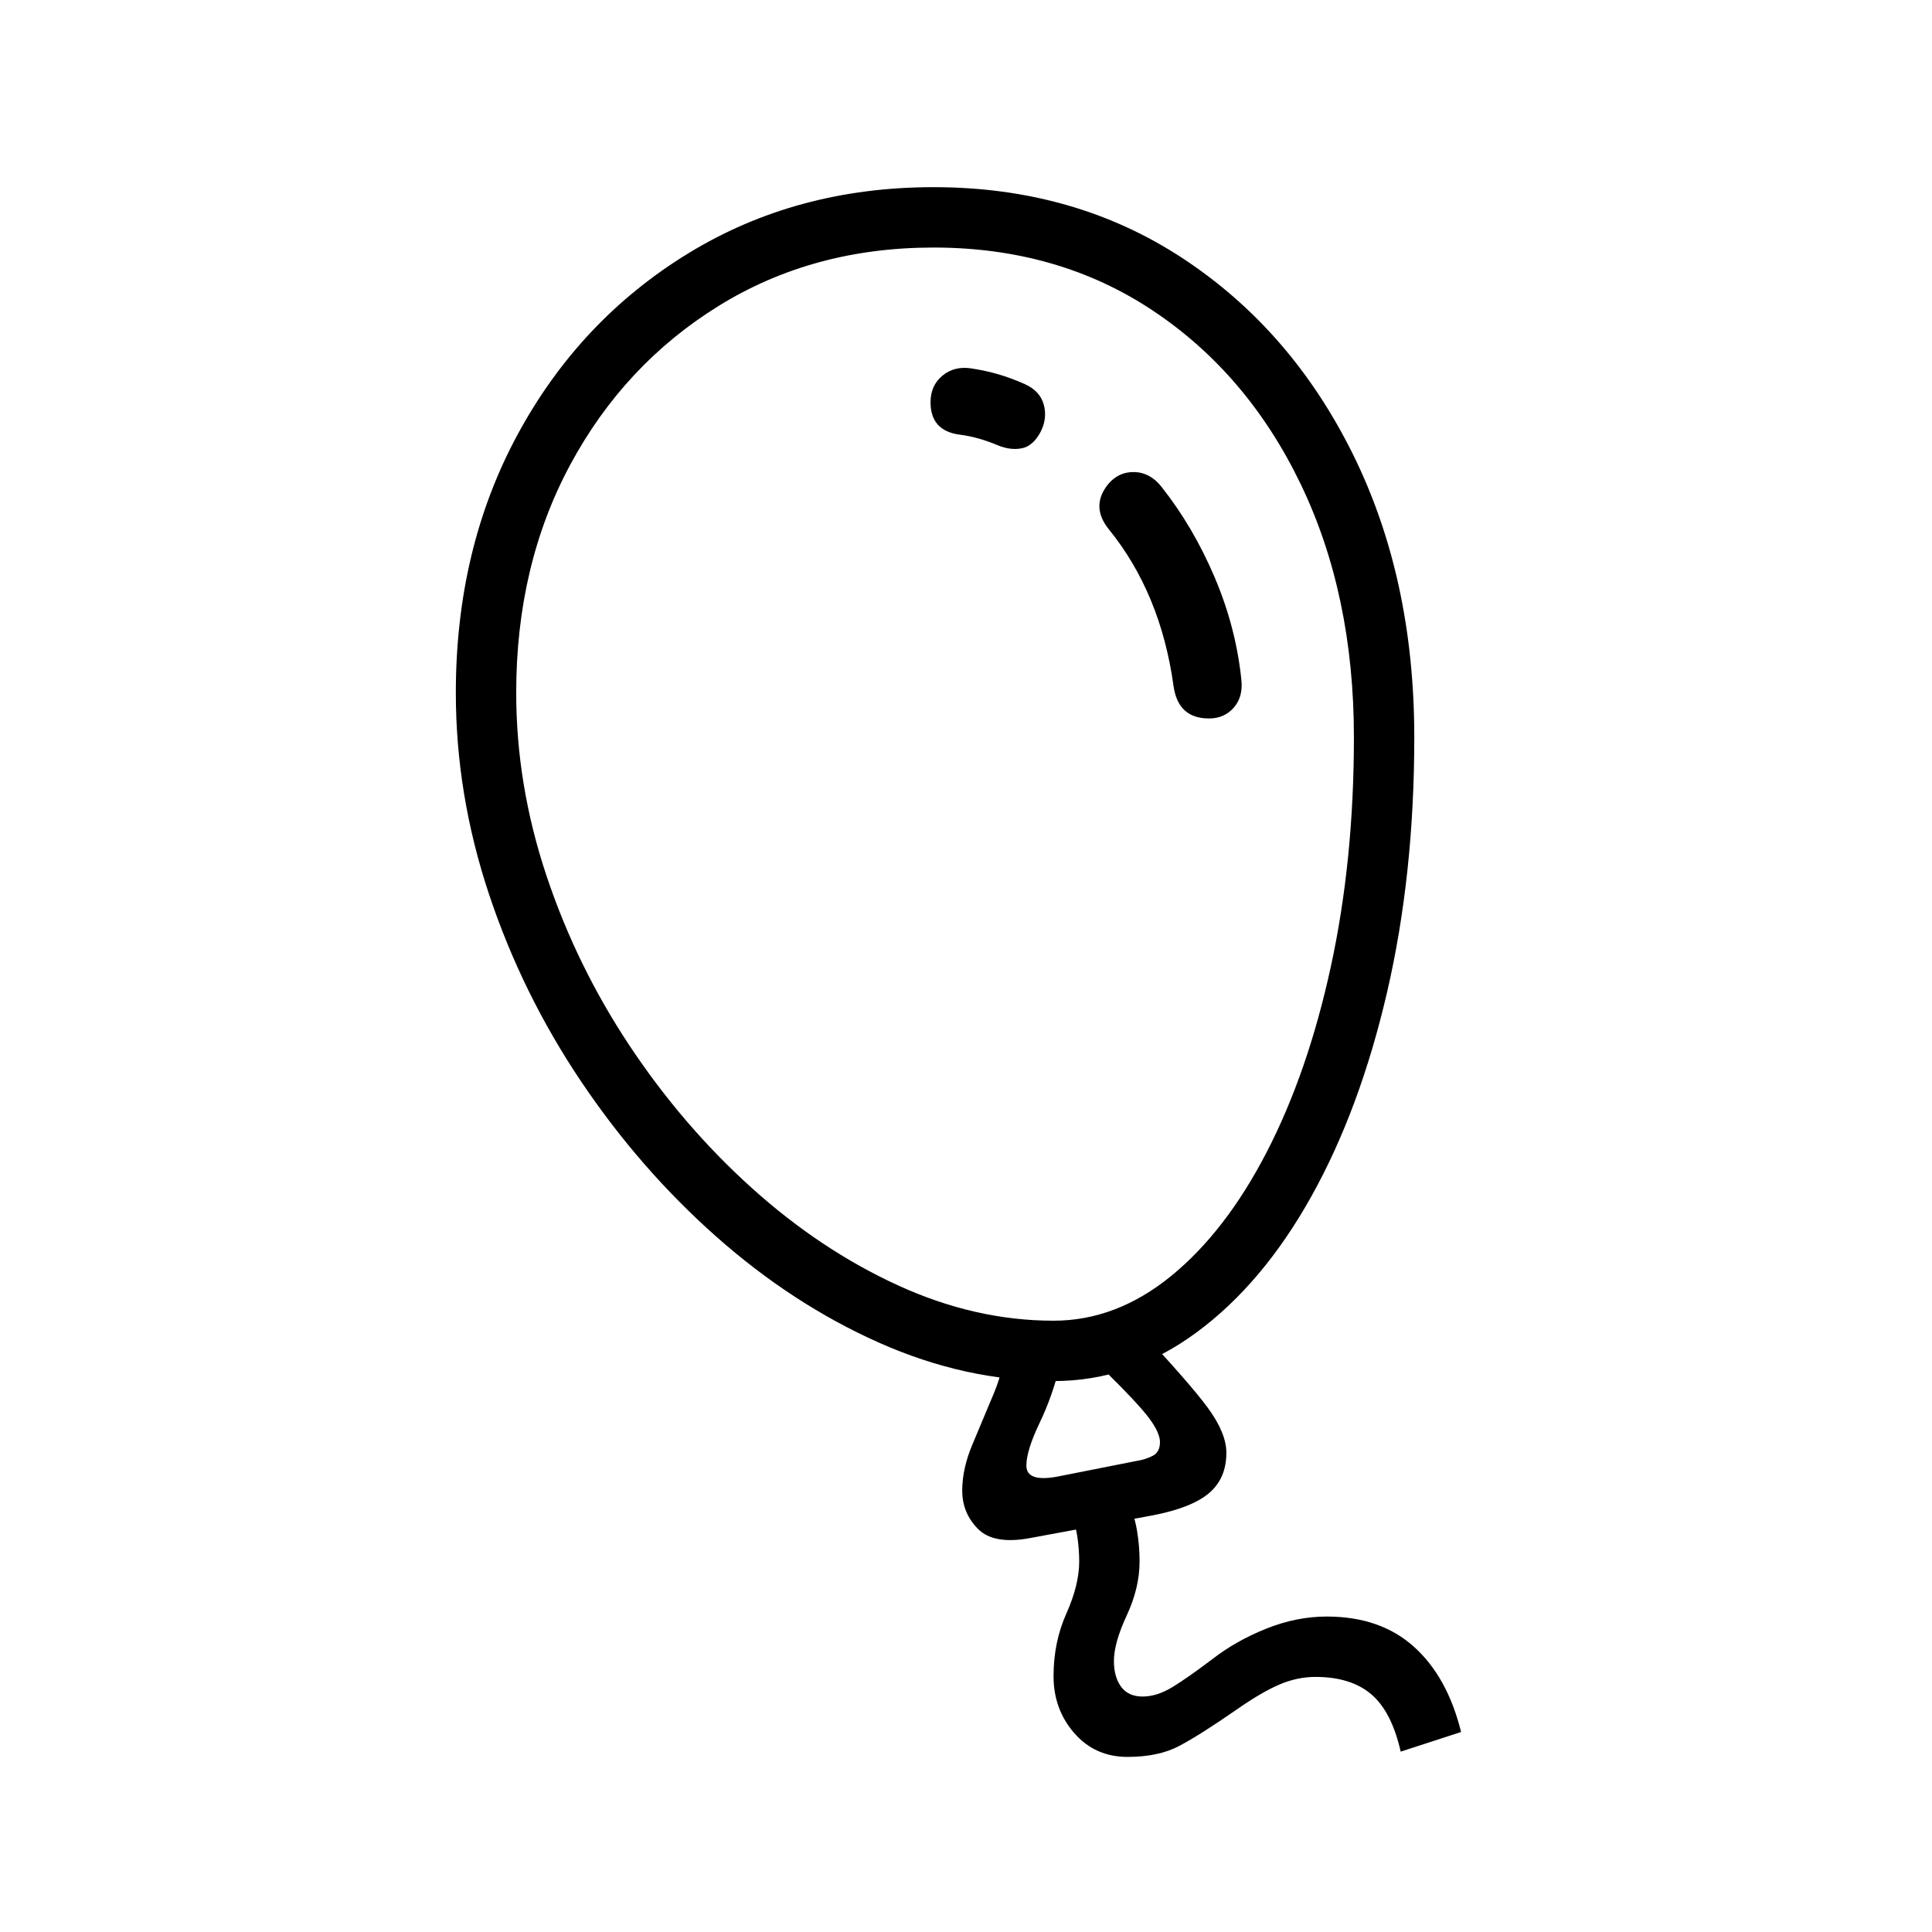 <?xml version="1.0" standalone="no"?>
<!DOCTYPE svg PUBLIC "-//W3C//DTD SVG 1.1//EN" "http://www.w3.org/Graphics/SVG/1.1/DTD/svg11.dtd" >
<svg xmlns="http://www.w3.org/2000/svg" xmlns:xlink="http://www.w3.org/1999/xlink" version="1.1" viewBox="30 -350 2560 2560">
   <path fill="currentColor"
d="M1426 1480q-117 0 -231.5 -51t-215.5 -140.5t-179 -205.5t-122 -248t-44 -267q0 -191 82 -342.5t225.5 -239.5t325.5 -88q187 0 330.5 94.5t225 259t81.5 375.5q0 182 -36 337.5t-100.5 271t-152 180t-189.5 64.5zM1524 1978q-43 0 -70.5 -31.5t-27.5 -75.5q0 -45 17 -83
t17 -69q0 -16 -2.5 -33t-13.5 -49l75 -19q14 39 17.5 59.5t3.5 41.5q0 35 -17 71.5t-17 60.5q0 21 9.5 34t28.5 13t39.5 -12.5t53.5 -37.5q31 -24 71 -40t80 -16q71 0 115.5 40t62.5 113l-80 26q-12 -53 -39 -76t-74 -23q-24 0 -47.5 10t-56.5 33q-49 34 -76.5 48.5
t-68.5 14.5zM1395 1688q-48 9 -69 -12t-21 -51q0 -29 13.5 -61t28.5 -68t17 -76l71 37q-10 42 -27.5 78.5t-17.5 56.5q0 23 44 14l101 -20q13 -2 22.5 -7t9.5 -18q0 -16 -23 -42.5t-65 -66.5l50 -52q77 82 101.5 115.5t24.5 59.5q0 34 -23 53.5t-75 29.5zM1426 1400
q83 0 155.5 -59t127 -164.5t85 -246t30.5 -303.5q0 -189 -70.5 -335.5t-196 -230t-290.5 -83.5q-160 0 -285 77.5t-196.5 210.5t-71.5 302q0 122 40 242t110.5 226t161.5 188t193.5 129t206.5 47zM1632 602q-41 0 -47 -43q-17 -123 -86 -208q-24 -30 -1 -59q14 -17 35 -16.5
t36 19.5q42 53 70.5 120t35.5 137q2 22 -10.5 36t-32.5 14zM1352 240q-26 -11 -50 -14q-39 -5 -39 -43q0 -22 15.5 -35t37.5 -10q20 3 37 8t35 13q20 9 25 27t-4 36q-10 19 -25 22t-32 -4z" />
</svg>
